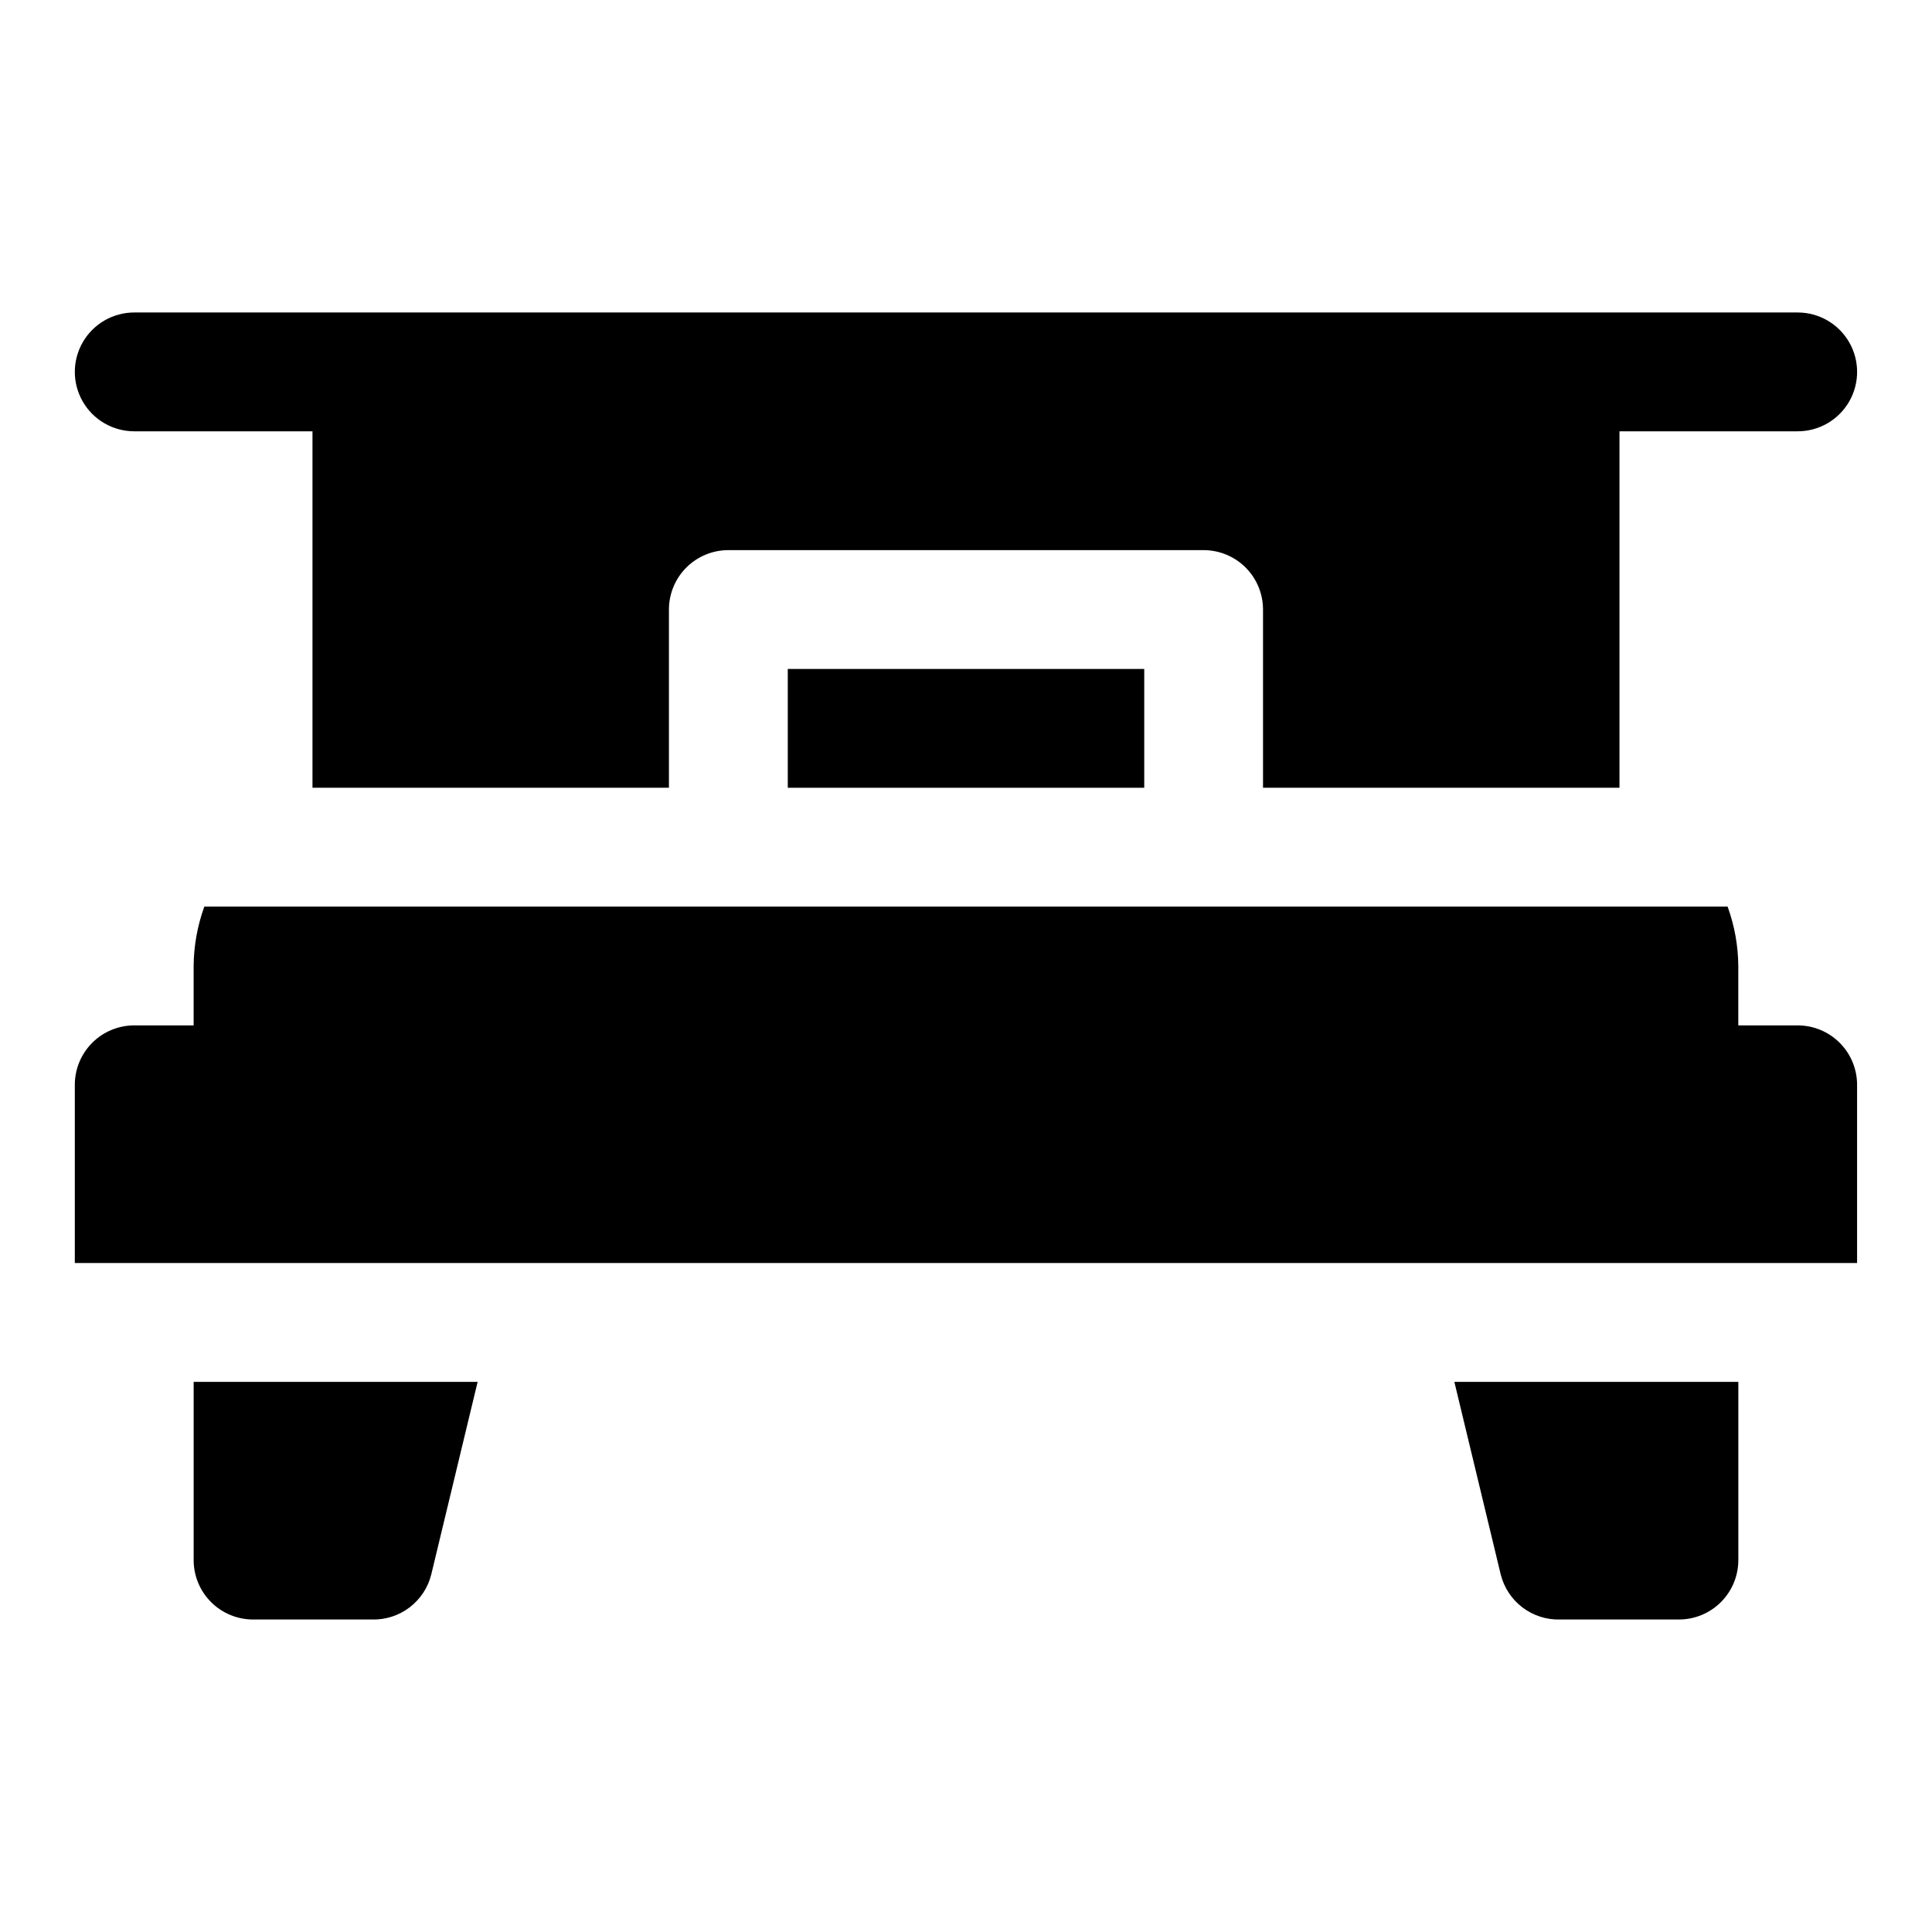 <?xml version="1.0" encoding="UTF-8"?>
<!-- Uploaded to: SVG Repo, www.svgrepo.com, Generator: SVG Repo Mixer Tools -->
<svg fill="#000000" width="800px" height="800px" version="1.1" viewBox="144 144 512 512" xmlns="http://www.w3.org/2000/svg">
 <g>
  <path d="m179.58 258.3h47.23v92.891 1.574h94.465v-47.23c0-4.176 1.66-8.18 4.613-11.133s6.957-4.613 11.133-4.613h125.95c4.172 0 8.18 1.66 11.133 4.613 2.949 2.953 4.609 6.957 4.609 11.133v47.23h94.465v-1.574-92.891h47.23c5.625 0 10.824-3 13.637-7.871 2.812-4.871 2.812-10.871 0-15.742s-8.012-7.875-13.637-7.875h-440.83c-5.625 0-10.824 3.004-13.637 7.875s-2.812 10.871 0 15.742c2.812 4.871 8.012 7.871 13.637 7.871z"/>
  <path d="m195.32 557.44c0 4.176 1.66 8.18 4.613 11.133 2.953 2.953 6.957 4.613 11.133 4.613h31.488c3.598 0.105 7.121-1.027 9.984-3.203s4.898-5.269 5.758-8.762l12.281-51.012h-75.258z"/>
  <path d="m541.7 561.22c0.863 3.492 2.894 6.586 5.758 8.762 2.867 2.176 6.391 3.309 9.984 3.203h31.488c4.176 0 8.18-1.66 11.133-4.613 2.953-2.953 4.613-6.957 4.613-11.133v-47.23h-75.258z"/>
  <path d="m620.41 415.74h-15.742v-15.742c-0.043-5.371-1-10.695-2.836-15.746h-403.68c-1.832 5.051-2.793 10.375-2.836 15.746v15.742h-15.742c-4.176 0-8.18 1.66-11.133 4.613-2.953 2.949-4.613 6.957-4.613 11.133v47.23h472.32v-47.23c0-4.176-1.66-8.184-4.613-11.133-2.953-2.953-6.957-4.613-11.133-4.613z"/>
  <path d="m352.77 321.28h94.465v31.488h-94.465z"/>
 </g>
</svg>